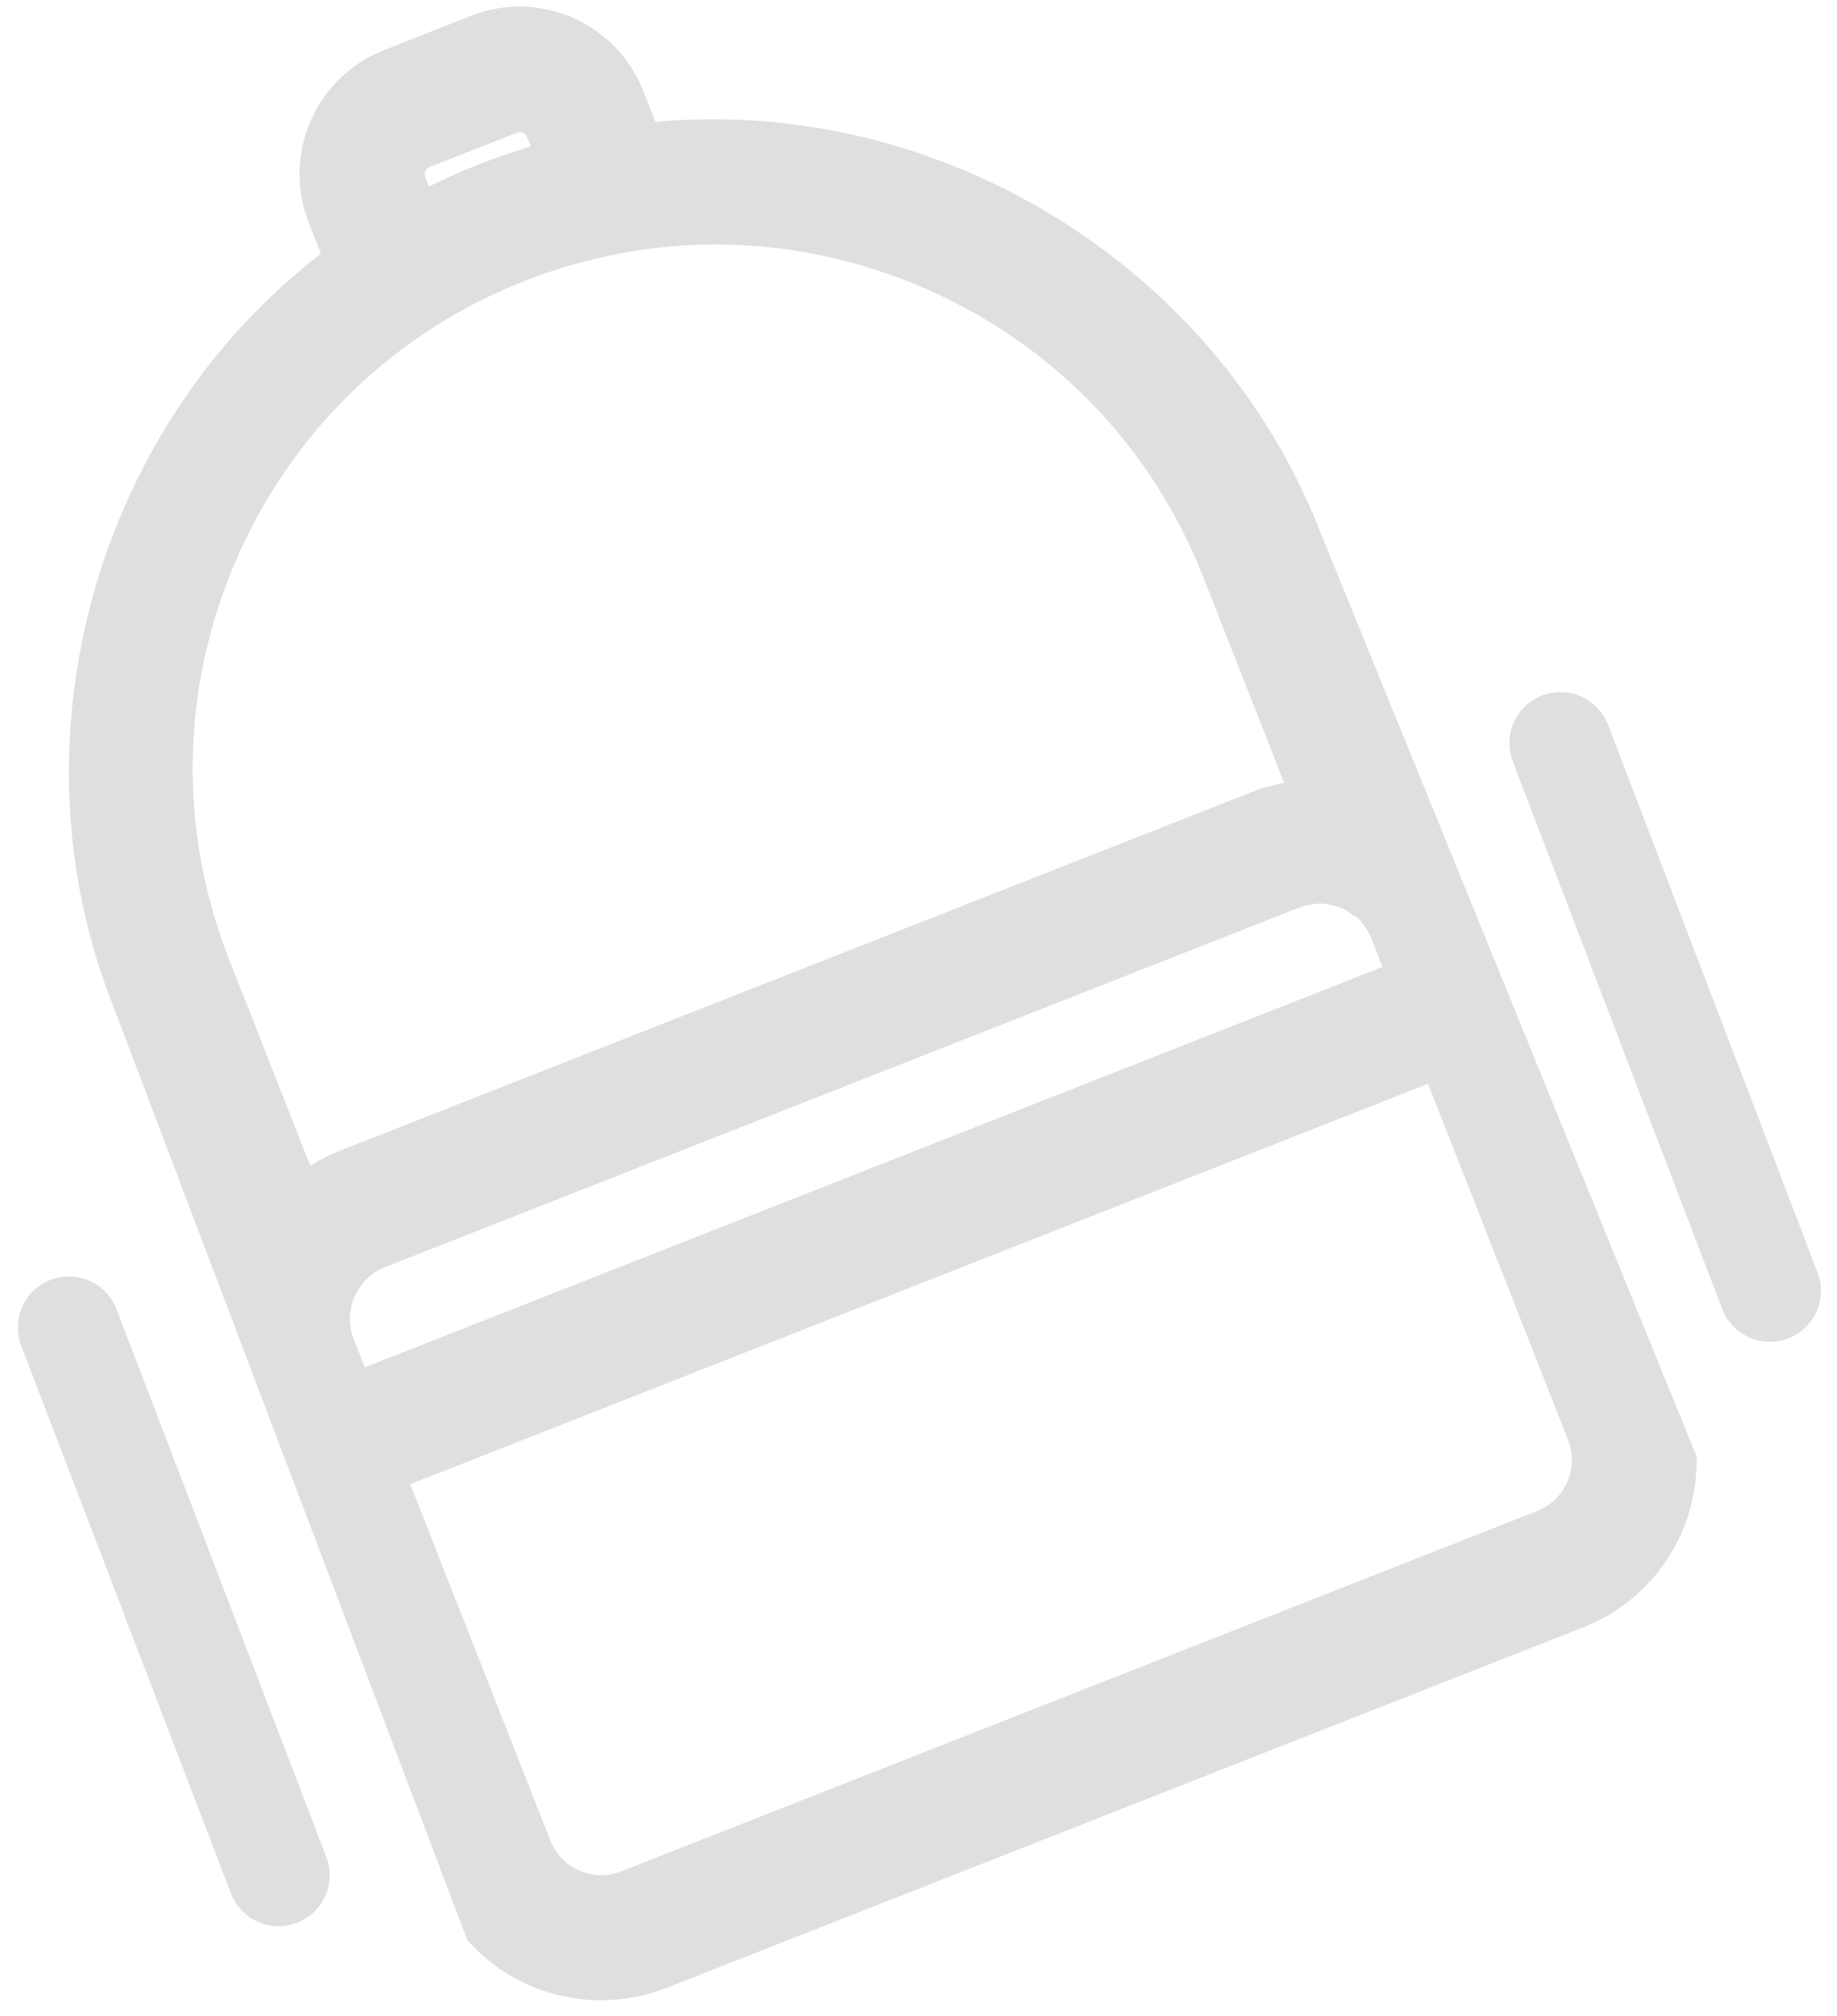 <?xml version="1.0" encoding="UTF-8"?> <svg xmlns="http://www.w3.org/2000/svg" width="72" height="79" viewBox="0 0 72 79" fill="none"><path d="M51.72 20.78C47.63 10.37 36.78 3.75 25.69 4.78L25.21 3.56C24.7 2.27 23.72 1.25 22.44 0.69C21.16 0.14 19.75 0.11 18.46 0.62L15.04 1.97C12.37 3.02 11.05 6.05 12.1 8.72L12.58 9.94C3.76 16.74 0.32 28.97 4.42 39.38L18.32 76.03C19.67 77.55 21.58 78.38 23.55 78.38C24.42 78.38 25.29 78.22 26.14 77.89L62.05 63.77C62.47 63.6 62.88 63.4 63.25 63.16C65.34 61.84 66.55 59.52 66.5 57.08L51.72 20.78ZM21.57 72.12L16.08 58.16L55.97 42.47L61.46 56.43C61.67 56.96 61.66 57.54 61.43 58.07C61.2 58.6 60.78 59 60.25 59.21L24.35 73.33C23.82 73.54 23.24 73.53 22.71 73.3C22.18 73.07 21.78 72.65 21.57 72.12ZM20.37 5.17C20.37 5.17 20.46 5.18 20.49 5.2C20.53 5.22 20.61 5.27 20.65 5.37L20.8 5.74C20.11 5.95 19.43 6.18 18.77 6.44C18.11 6.7 17.46 6.99 16.81 7.31L16.67 6.94C16.63 6.83 16.66 6.74 16.67 6.7C16.69 6.65 16.74 6.58 16.83 6.55L20.26 5.2C20.26 5.2 20.34 5.18 20.37 5.18V5.17ZM14 50.61C14.07 50.49 14.15 50.38 14.25 50.25L14.29 50.2C14.37 50.11 14.46 50.04 14.55 49.97L14.64 49.89C14.77 49.8 14.91 49.73 15.05 49.67L50.96 35.55C51.08 35.5 51.21 35.48 51.34 35.45H51.4C51.51 35.42 51.62 35.41 51.74 35.41H51.85C51.94 35.42 52.02 35.43 52.11 35.45C52.18 35.46 52.25 35.48 52.33 35.5L52.47 35.54C52.58 35.58 52.68 35.63 52.78 35.68L53.03 35.88H53.1C53.39 36.12 53.61 36.42 53.74 36.75L54.19 37.89L14.3 53.58L13.85 52.44C13.69 52.03 13.67 51.58 13.79 51.11C13.83 50.96 13.89 50.81 13.98 50.65L14.01 50.6L14 50.61ZM49.76 30.8C49.55 30.86 49.35 30.92 49.16 31L13.25 45.12C12.99 45.22 12.74 45.35 12.46 45.5L12.16 45.68L8.98 37.6C6.98 32.51 7.08 26.94 9.27 21.91C11.46 16.88 15.47 13.01 20.56 11.01C22.98 10.06 25.52 9.58 28.05 9.58C30.84 9.58 33.62 10.16 36.25 11.3C41.28 13.49 45.15 17.5 47.15 22.59L50.33 30.67C50.13 30.71 49.94 30.76 49.75 30.82L49.76 30.8Z" fill="#DFDFDF"></path><path d="M2.7 52.02L10.92 73.48" stroke="#DFDFDF" stroke-width="4" stroke-linecap="round" stroke-linejoin="round"></path><path d="M61.16 29.12L69.37 50.58" stroke="#DFDFDF" stroke-width="4" stroke-linecap="round" stroke-linejoin="round"></path></svg> 